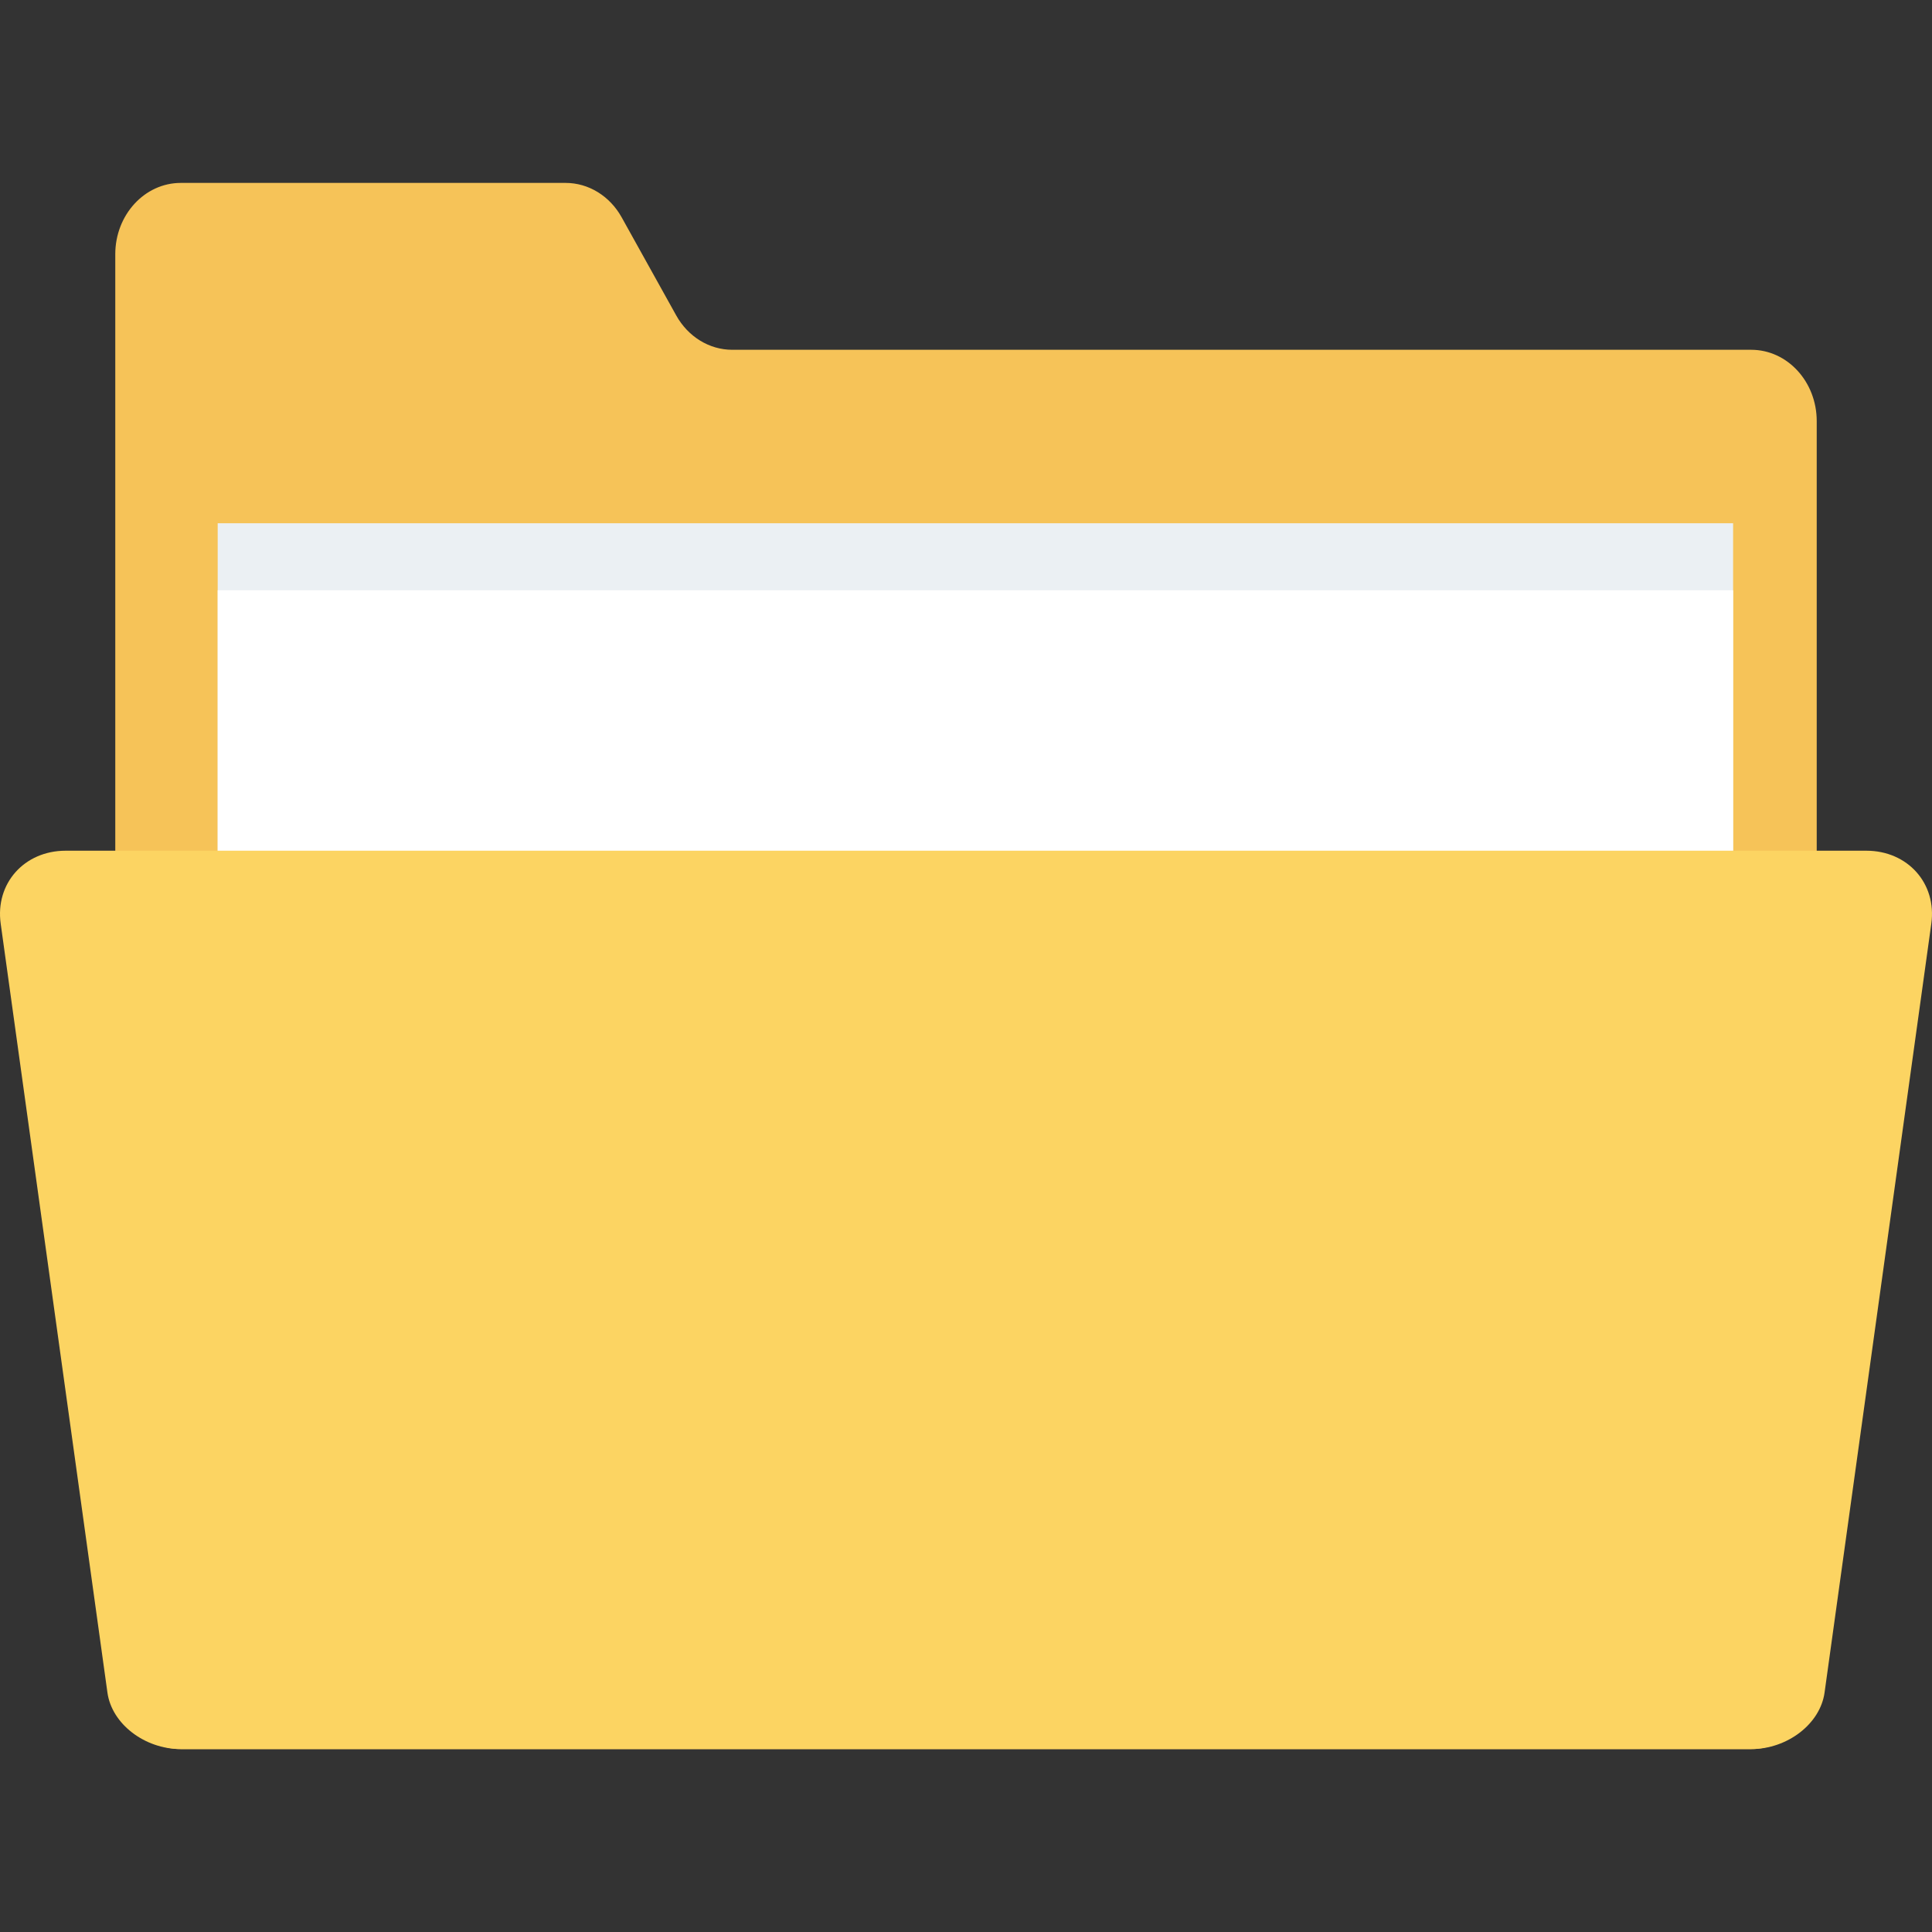 <?xml version="1.0" encoding="iso-8859-1"?>
<!-- Uploaded to: SVG Repo, www.svgrepo.com, Generator: SVG Repo Mixer Tools -->
<svg version="1.1" id="Layer_1" xmlns="http://www.w3.org/2000/svg" xmlns:xlink="http://www.w3.org/1999/xlink" 
	 viewBox="0 0 491.52 491.52" xml:space="preserve">
<rect x="0" y="0" width="491.52" height="491.52" fill="#333333" stroke="none"/>
<path style="fill:#F6C358;" d="M445.522,88.989h-259.23c-5.832,0-11.24-3.318-14.26-8.749l-13.88-24.957
	c-3.021-5.432-8.427-8.749-14.259-8.749H45.998c-9.208,0-16.671,8.126-16.671,18.15v362.151c0,10.024,7.463,18.15,16.671,18.15
	h399.523c9.207,0,16.671-8.126,16.671-18.15V107.14C462.192,97.116,454.728,88.989,445.522,88.989z"/>
<rect x="55.383" y="133.12" style="fill:#EBF0F3;" width="385.536" height="122.092"/>
<rect x="55.383" y="150.17" style="fill:#FFFFFF;" width="385.536" height="122.092"/>
<path style="fill:#FCD462;" d="M474.806,216.429H16.714c-10.557,0-17.956,8.348-16.541,18.538l27.158,195.639
	c1.107,7.974,9.46,14.379,18.667,14.379h399.523c9.207,0,17.56-6.405,18.667-14.379l27.158-195.639
	C492.761,224.777,485.362,216.429,474.806,216.429z"/>
</svg>